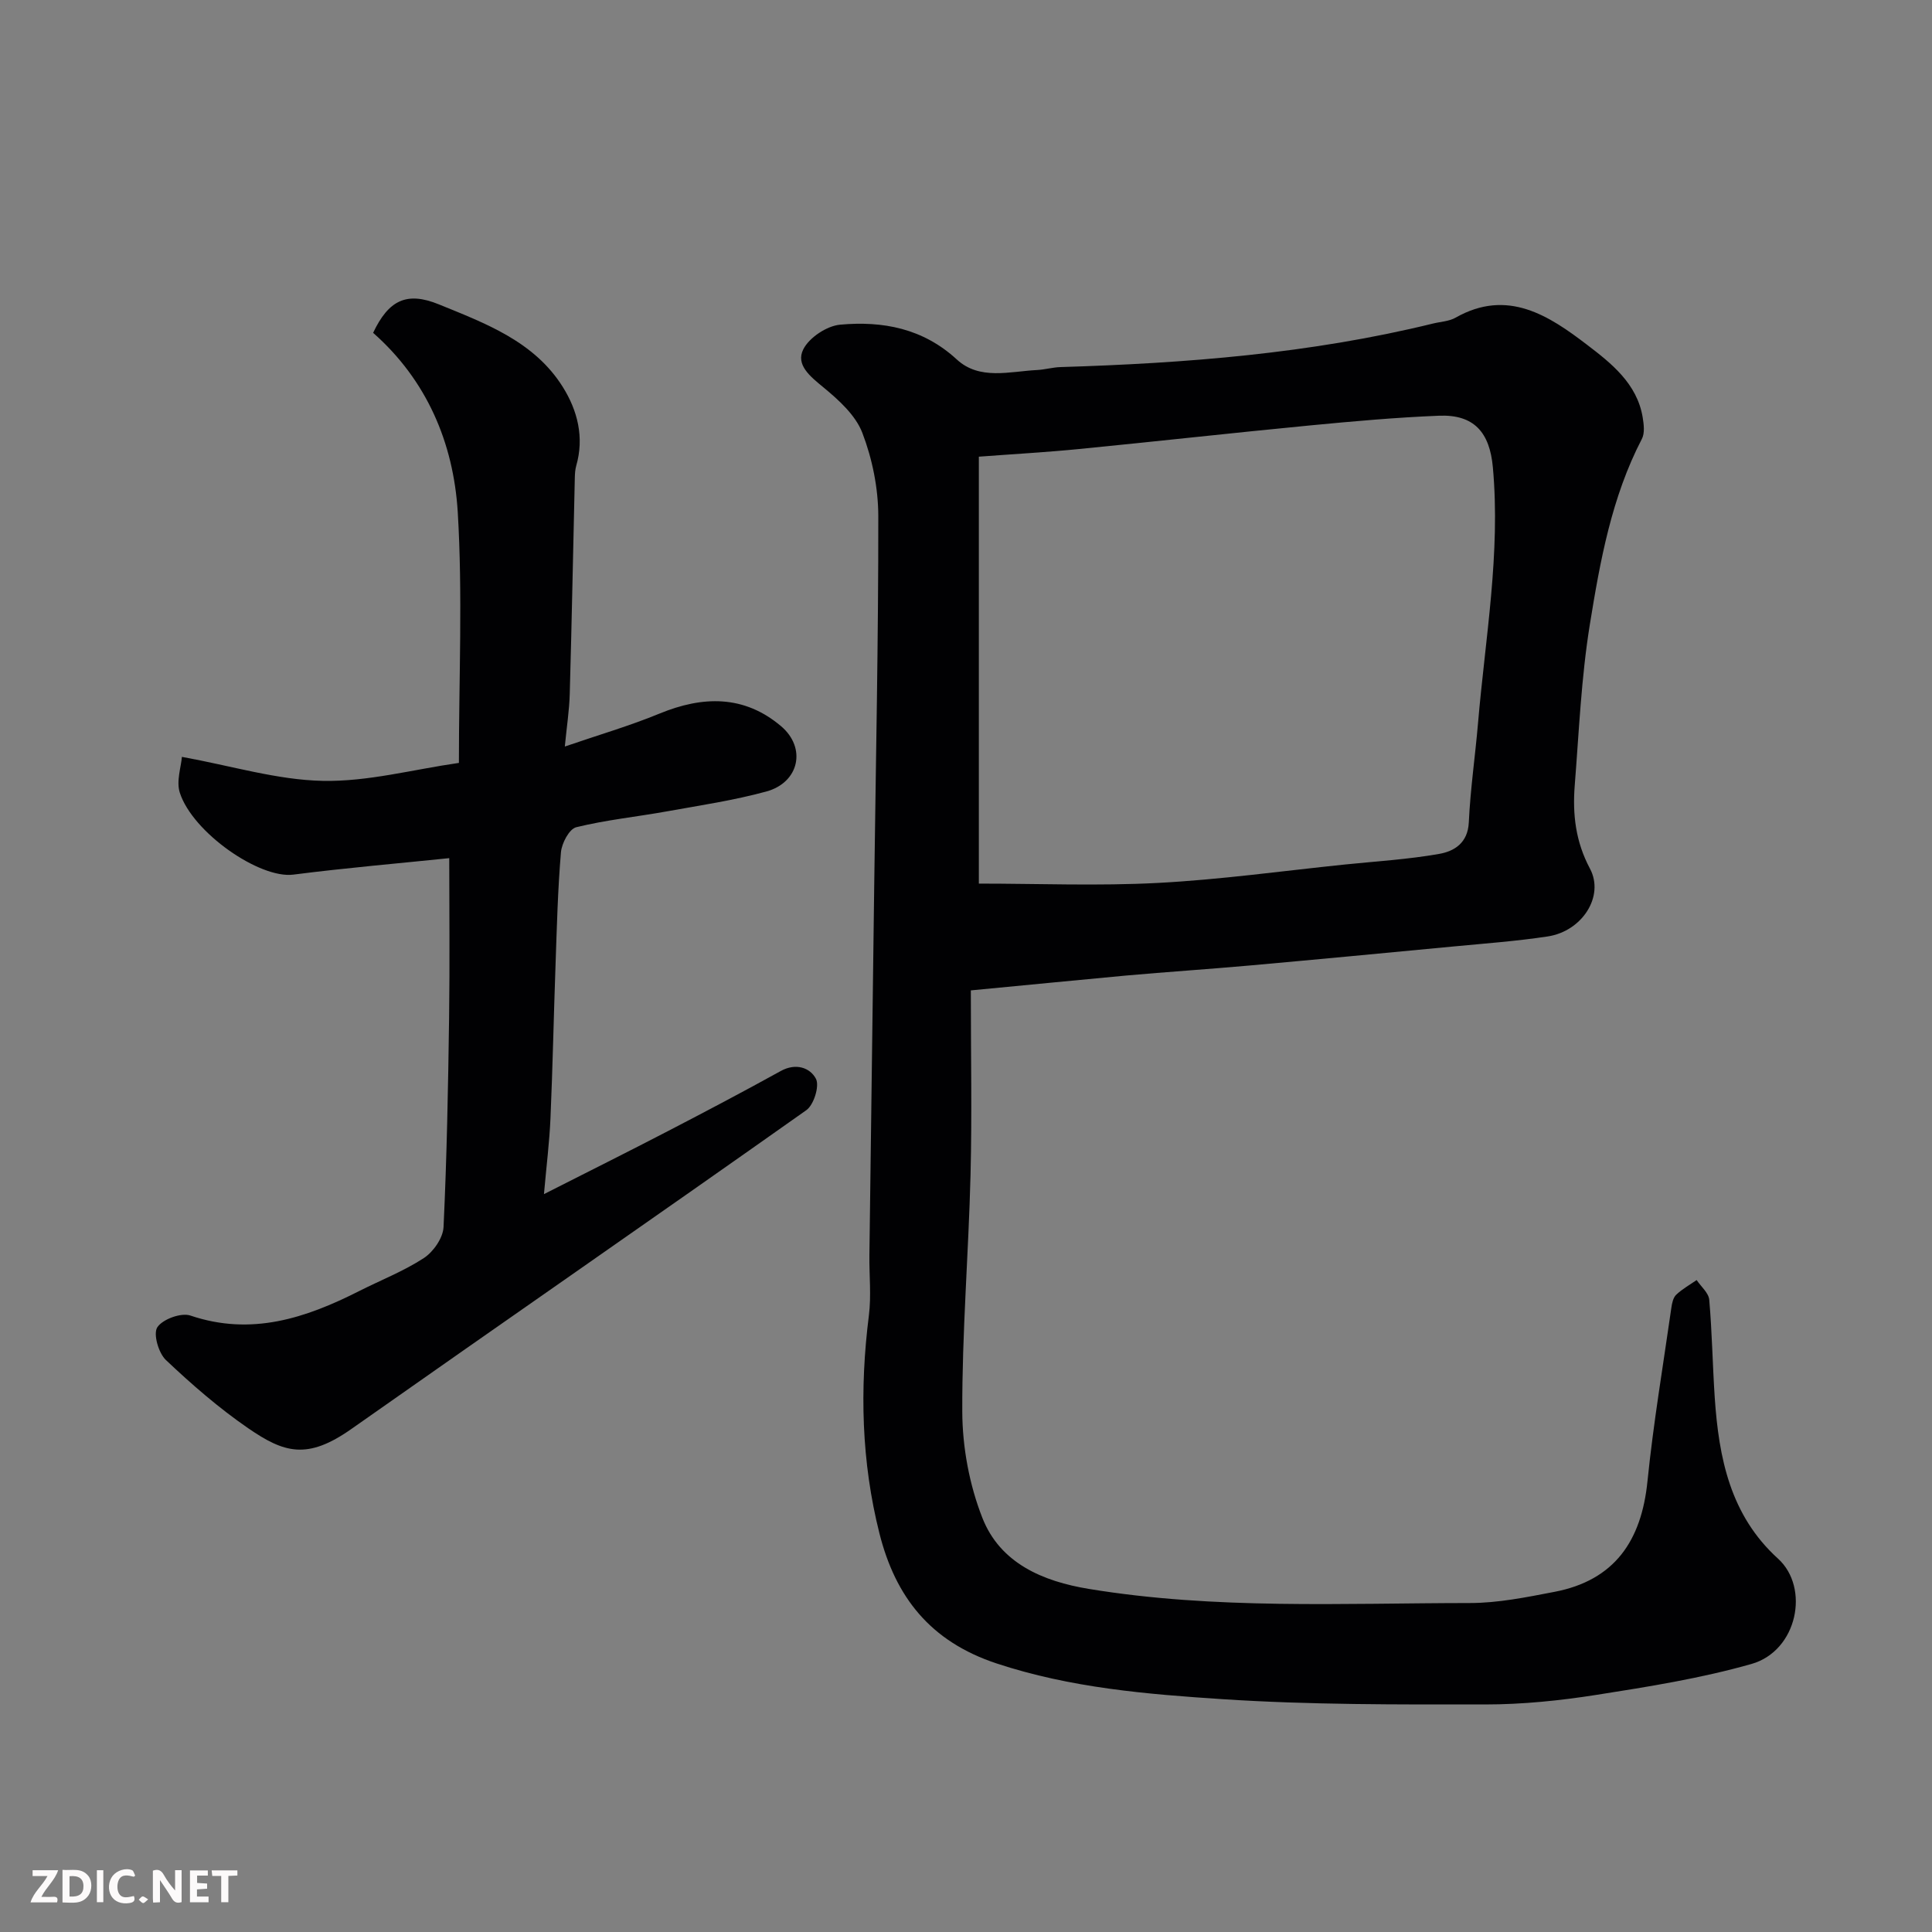 <svg enable-background="new 0 0 400 400" viewBox="0 0 400 400" xmlns="http://www.w3.org/2000/svg"><rect x="0" y="0" width="400" height="400" fill="#808080" stroke="none"/><path d="m201 205.05c0 13.31.25 25.74-.06 38.16-.41 16.37-1.77 32.74-1.71 49.1.03 7.35 1.47 15.11 4.16 21.95 3.7 9.42 12.55 13.15 22.06 14.71 26.15 4.3 52.54 2.94 78.86 2.92 5.84 0 11.73-1.2 17.5-2.31 12.51-2.39 18.04-10.61 19.28-22.89 1.22-12.03 3.24-23.97 4.95-35.95.13-.94.38-2.1 1.01-2.69 1.25-1.18 2.8-2.04 4.22-3.03.91 1.36 2.48 2.65 2.61 4.08.59 6.74.69 13.53 1.14 20.29.85 12.46 3.19 24.32 13.1 33.31 6.64 6.03 4.02 19.11-5.51 21.81-10.45 2.97-21.29 4.7-32.05 6.39-7.62 1.2-15.38 1.99-23.09 1.99-18.1.01-36.24.09-54.28-1.09-15.76-1.03-31.5-2.33-46.85-7.4-13.77-4.55-20.94-13.8-24.25-26.88-3.75-14.85-4.12-29.94-2.2-45.14.52-4.1.06-8.32.11-12.49.32-25.6.66-51.19 1-76.79.33-25.43.87-50.86.84-76.29-.01-5.76-1.24-11.81-3.3-17.19-1.4-3.66-4.89-6.81-8.07-9.43-2.73-2.25-5.78-4.66-4.15-7.88 1.23-2.43 4.86-4.84 7.62-5.09 8.82-.8 17.15.75 24.16 7.21 4.72 4.34 10.92 2.47 16.59 2.18 1.63-.08 3.24-.56 4.87-.61 25.96-.79 51.78-2.8 77.11-9.01 1.58-.39 3.35-.45 4.71-1.23 10.75-6.09 19.34-.39 27.24 5.65 4.95 3.78 10.33 8.01 11.48 15 .24 1.46.46 3.27-.17 4.47-6.27 12.07-8.64 25.27-10.77 38.41-1.78 11-2.25 22.22-3.13 33.35-.47 5.96.18 11.63 3.15 17.19 3.06 5.73-1.62 12.97-8.74 14.05-6.48.98-13.03 1.46-19.56 2.08-14.06 1.34-28.13 2.68-42.2 3.94-8.52.76-17.07 1.32-25.59 2.08-10.25.95-20.5 1.97-32.09 3.07zm1.66-22.11c12.28 0 24.71.51 37.07-.14 12.93-.68 25.79-2.48 38.69-3.81 6.53-.67 13.11-1.06 19.55-2.2 3.11-.55 5.92-2.24 6.13-6.51.32-6.87 1.32-13.71 1.91-20.57 1.5-17.63 4.69-35.14 3.07-52.97-.65-7.17-3.85-10.97-11.17-10.67-8.87.36-17.74 1.15-26.58 2-16 1.54-31.97 3.33-47.97 4.9-6.68.66-13.38 1.03-20.7 1.58z" fill="#010103"/><path d="m77.25 68.91c3.2-6.76 6.94-8.62 13.62-5.89 9.66 3.94 19.73 7.66 25.64 17.08 3.06 4.88 4.49 10.44 2.79 16.34-.22.78-.27 1.63-.29 2.45-.35 14.93-.63 29.86-1.05 44.78-.09 3.37-.62 6.73-1.02 10.89 7.04-2.42 13.44-4.28 19.58-6.81 8.98-3.7 17.53-3.88 25.18 2.59 5.34 4.52 3.75 11.67-3.03 13.53-6.73 1.84-13.69 2.87-20.57 4.11-6.26 1.13-12.63 1.77-18.8 3.29-1.44.35-3 3.31-3.16 5.18-.66 7.74-.85 15.52-1.12 23.28-.38 10.59-.59 21.2-1.05 31.79-.21 4.91-.83 9.81-1.35 15.71 9.14-4.64 17.45-8.78 25.69-13.06 7.83-4.06 15.63-8.17 23.34-12.43 3.11-1.72 6.07-.7 7.28 1.61.78 1.48-.44 5.41-1.99 6.5-31.31 22.14-62.85 43.95-94.2 66.01-9.15 6.44-13.92 4.95-21.37-.17-6.06-4.17-11.67-9.05-17.02-14.11-1.53-1.45-2.67-5.41-1.78-6.78 1.09-1.67 4.93-3.08 6.85-2.43 12.61 4.27 23.83.55 34.88-5.04 4.5-2.28 9.26-4.13 13.45-6.86 1.97-1.29 3.97-4.16 4.08-6.41.68-14.41.95-28.84 1.15-43.27.16-11.42.03-22.83.03-33.12-10.2 1.06-21.27 2-32.28 3.41-6.97.89-20.82-8.68-23.5-16.95-.77-2.38.27-5.36.43-7.43 10.36 1.88 19.73 4.78 29.17 4.97 9.3.19 18.65-2.35 28.18-3.72 0-17.7.79-34.89-.24-51.97-.89-14.32-6.43-27.3-17.52-37.07z" fill="#010103"/><g fill="#fcfafa"><path d="m37.59 393.81c-.92.31-1.52.05-2-.78-.7-1.2-1.52-2.34-2.47-3.78v4.59c-.55.03-.95.05-1.41.07-.03-.37-.06-.64-.06-.91 0-1.91 0-3.81 0-5.7 1.13-.41 1.77-.03 2.29.91.62 1.11 1.38 2.14 2.31 3.19v-4.2h1.35v6.61z"/><path d="m12.94 393.88v-6.75c1.9.19 3.93-.54 5.37 1.29.8 1.01.78 2.88.03 3.97-1.37 1.97-3.4 1.51-5.4 1.49m1.45-1.22c2.04.12 2.92-.58 2.89-2.21-.03-1.51-.98-2.19-2.89-2z"/><path d="m11.81 393.87h-5.49c.68-2.18 2.47-3.48 3.51-5.45h-3.08v-1.21h5.29c-.71 2.13-2.44 3.48-3.47 5.51.86 0 1.63.04 2.39-.01.79-.05 1.14.21.85 1.16"/><path d="m39.33 393.86v-6.61h3.7v1.07h-2.22v1.52c.68.04 1.34.09 2.07.13v1.07c-.72.05-1.38.09-2.1.14v1.48h2.4v1.19h-3.84z"/><path d="m27.71 388.56c-1.15-.3-2.46-.61-3.1.64-.37.73-.41 1.93-.06 2.67.63 1.35 1.99.93 3.17.68.35.94-.01 1.32-.93 1.46-1.62.25-3.05-.27-3.76-1.48-.73-1.24-.6-3.03.31-4.17.88-1.11 2.71-1.7 4-1.16.32.13.44.74.65 1.12-.1.08-.19.16-.28.24"/><path d="m49.15 387.24v1.07c-.59.02-1.17.05-1.87.08v5.44h-1.48v-5.44h-1.85c-.05-.4-.08-.73-.13-1.15z"/><path d="m20.06 387.21h1.33v6.62h-1.33z"/><path d="m30.68 393.25c-.49.38-.8.79-1.05.76-.32-.05-.6-.45-.9-.7.26-.24.51-.64.8-.67.29-.04.62.3 1.15.61"/></g></svg>